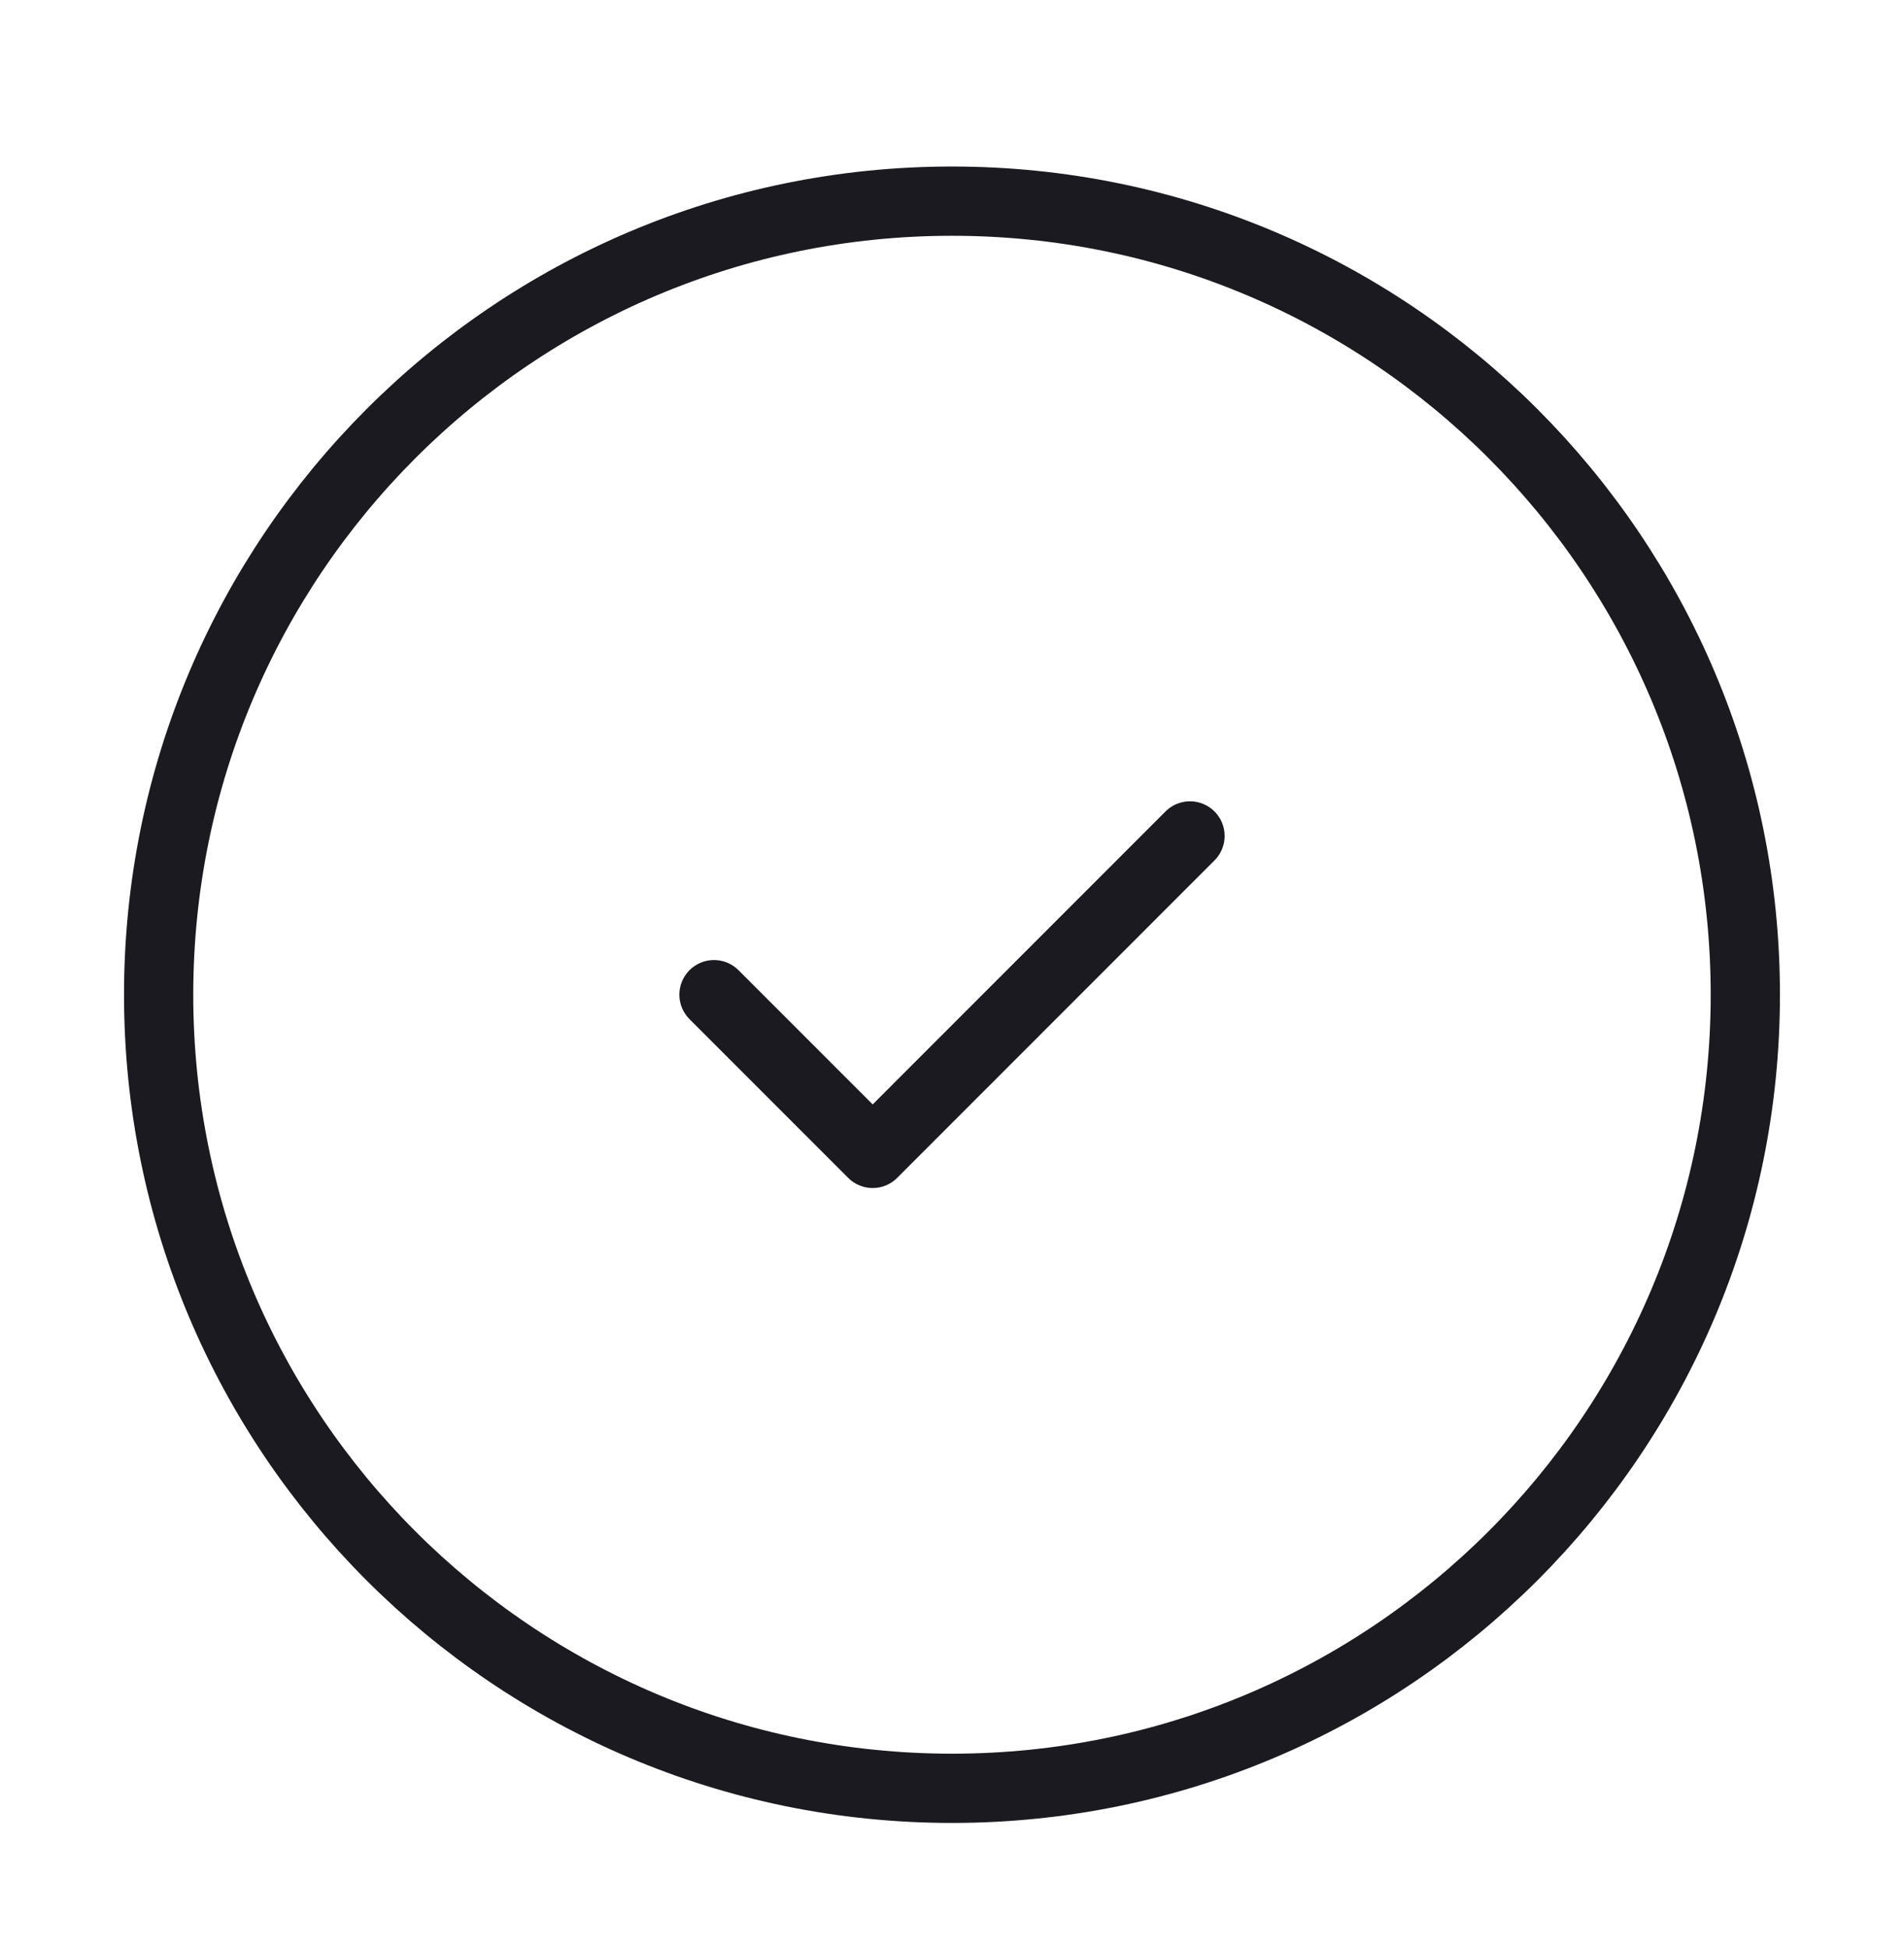 <svg width="44" height="45" viewBox="0 0 44 45" fill="none" xmlns="http://www.w3.org/2000/svg">
<path d="M22 41.314C32.125 41.314 40.333 33.106 40.333 22.981C40.333 12.856 32.125 4.647 22 4.647C11.874 4.647 3.666 12.856 3.666 22.981C3.666 33.106 11.874 41.314 22 41.314Z" stroke="#1A1A20" stroke-width="1.6" stroke-linecap="round" stroke-linejoin="round"/>
<path d="M16.5 22.979L20.167 26.646L27.5 19.312" stroke="#1A1A20" stroke-width="1.6" stroke-linecap="round" stroke-linejoin="round"/>
</svg>
